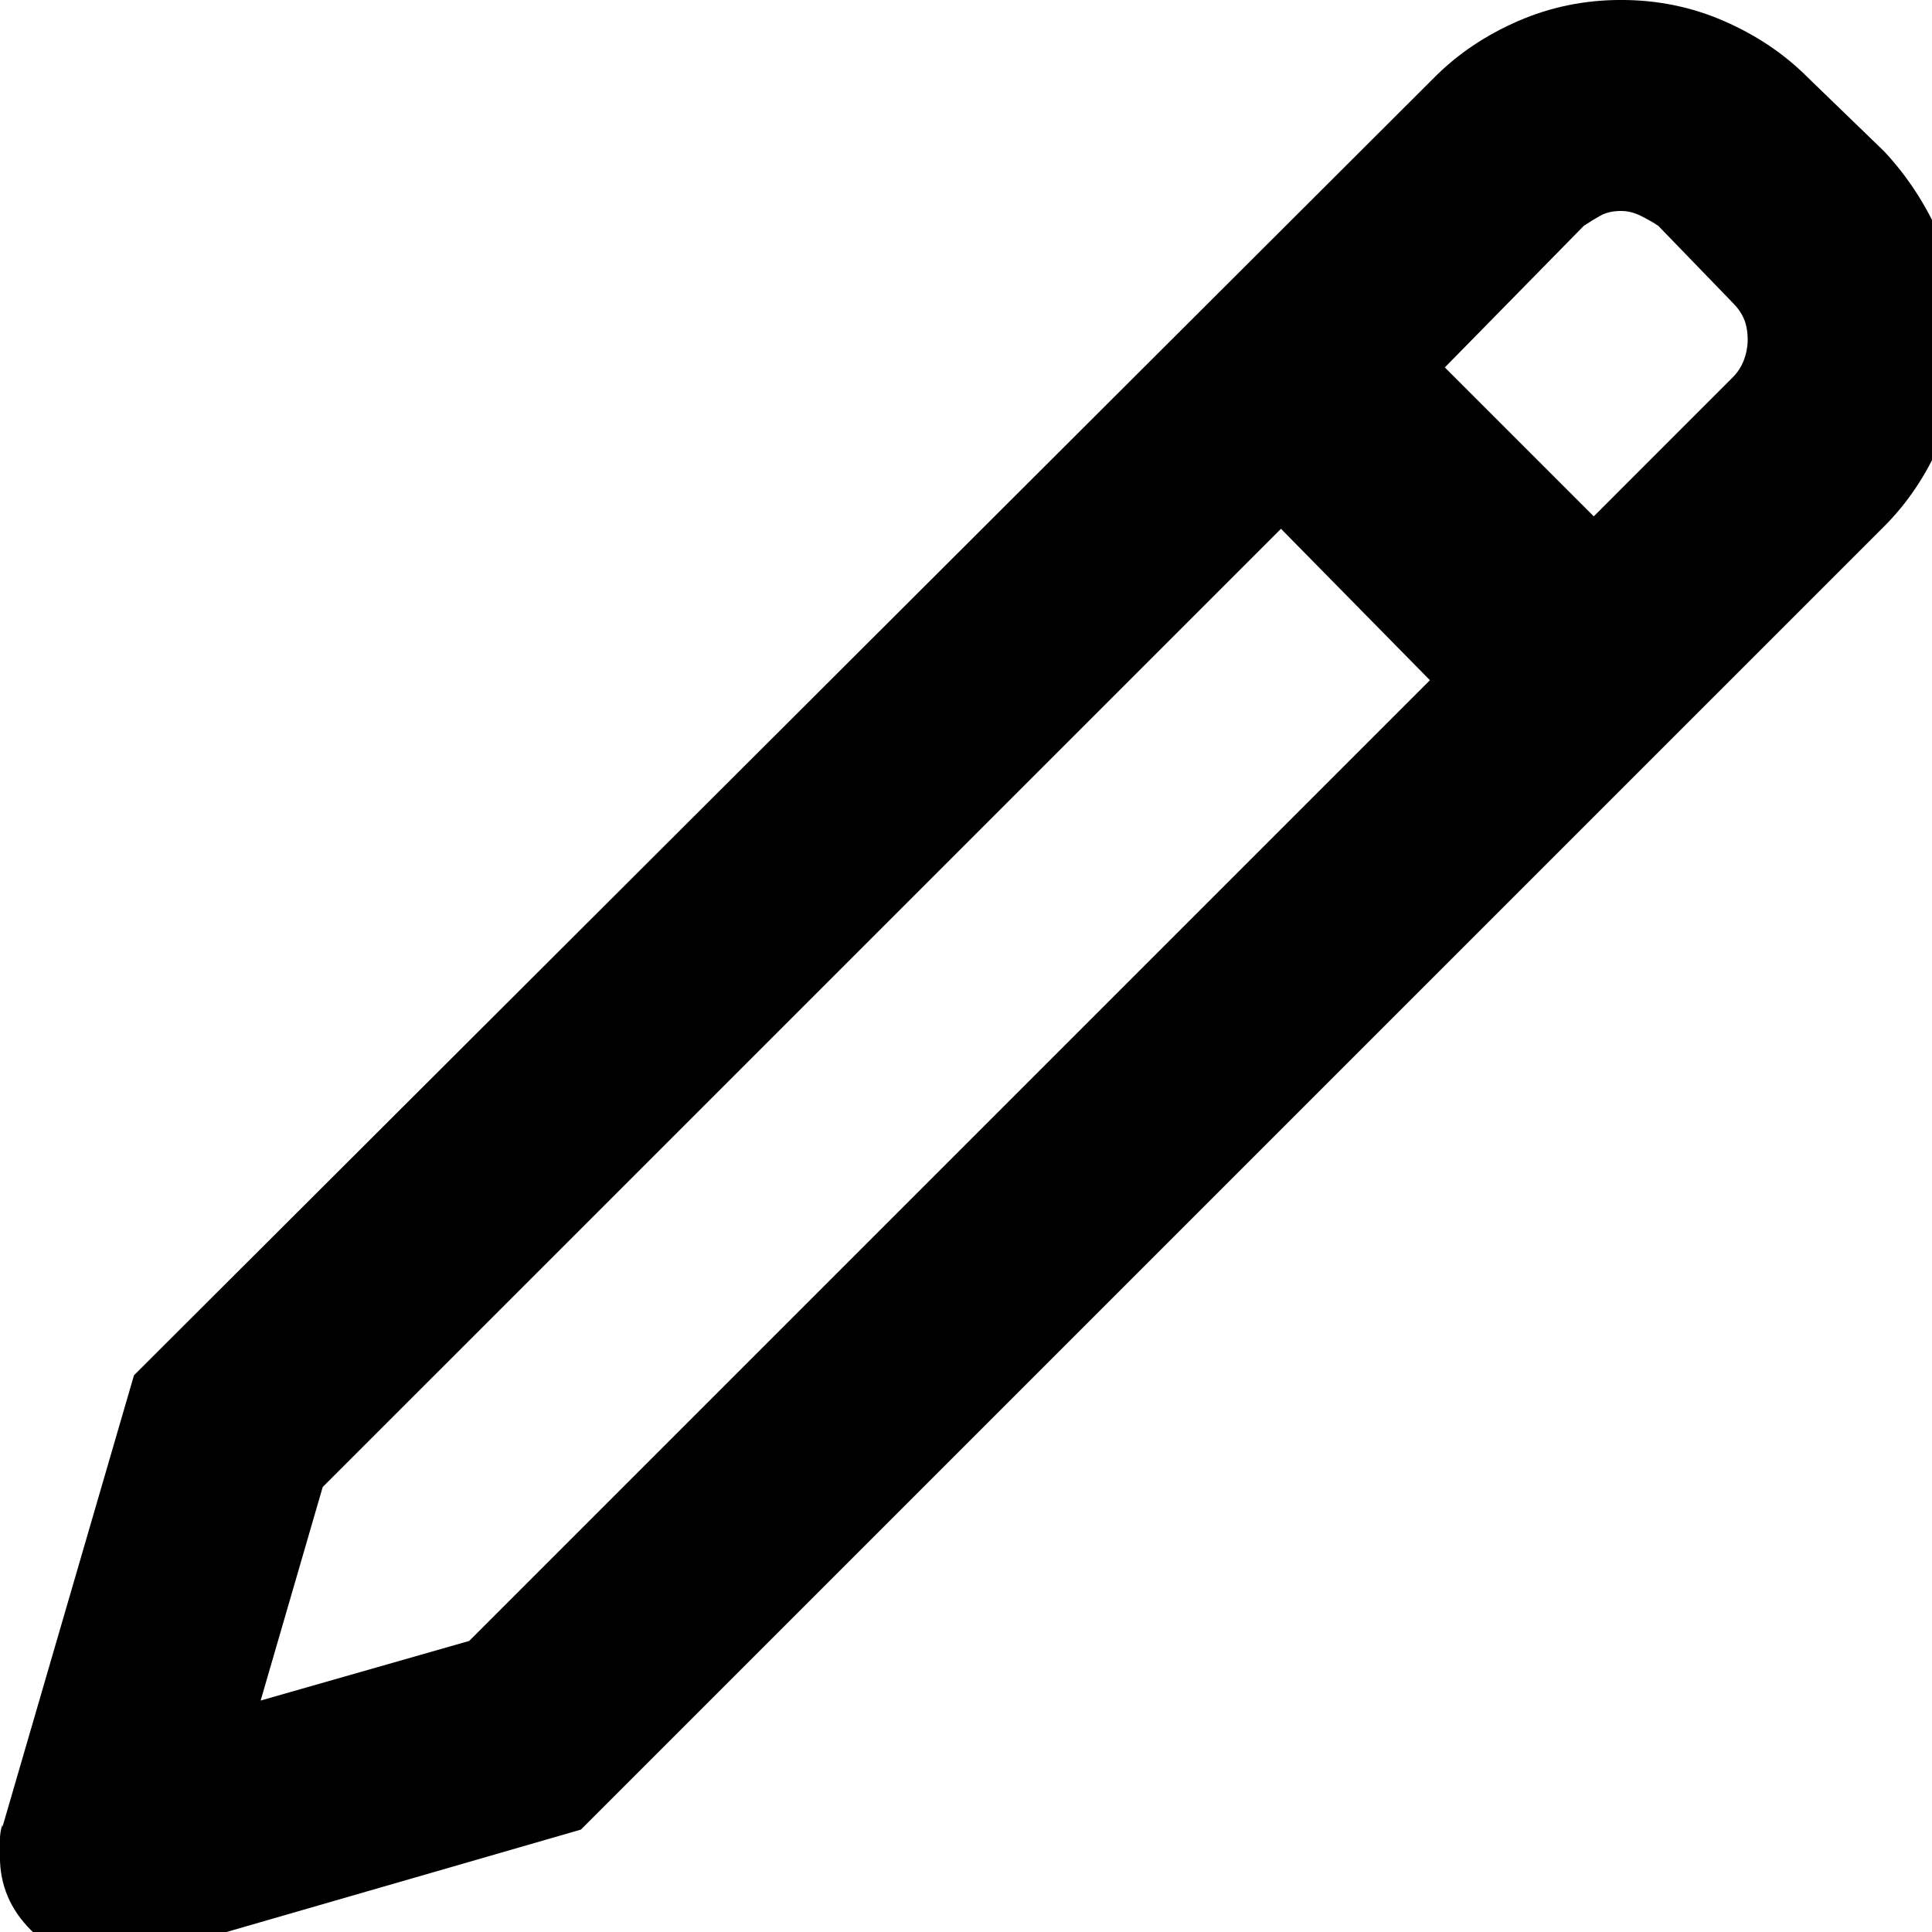 <?xml version="1.0" encoding="UTF-8"?><svg version="1.1" viewBox="0 0 57 57" xmlns="http://www.w3.org/2000/svg"><path fill="#000" d="M37.793 15.601L9.521 43.872l-1.831 6.299 6.152-1.758L42.187 20.068Zm4.834-4.761l4.394 4.394 4.101-4.102c.146-.146.256-.317.33-.513 .073-.195.11-.391.11-.586 0-.244-.037-.452-.11-.623 -.073-.171-.183-.33-.33-.476l-2.197-2.271c-.146-.098-.317-.195-.513-.293 -.195-.098-.391-.146-.586-.146 -.244 0-.452.049-.623.146 -.171.098-.33.195-.476.293Zm10.693-8.569l2.271 2.197c.683.732 1.233 1.575 1.648 2.527 .415.952.623 1.965.623 3.039 0 1.074-.208 2.087-.623 3.039 -.415.952-.964 1.77-1.648 2.454L17.138 53.979 3.955 57.788c-.146 0-.293.012-.44.037 -.146.024-.293.037-.44.037 -.83 0-1.55-.305-2.161-.916 -.61-.61-.916-1.331-.916-2.161 0-.195 0-.366 0-.513 0-.146.024-.293.073-.44v.073l3.882-13.33L42.333 2.27c.683-.684 1.501-1.233 2.454-1.648 .952-.415 1.965-.623 3.039-.623 1.074-0 2.087.207 3.039.623 .952.415 1.77.964 2.454 1.648Z"/></svg>